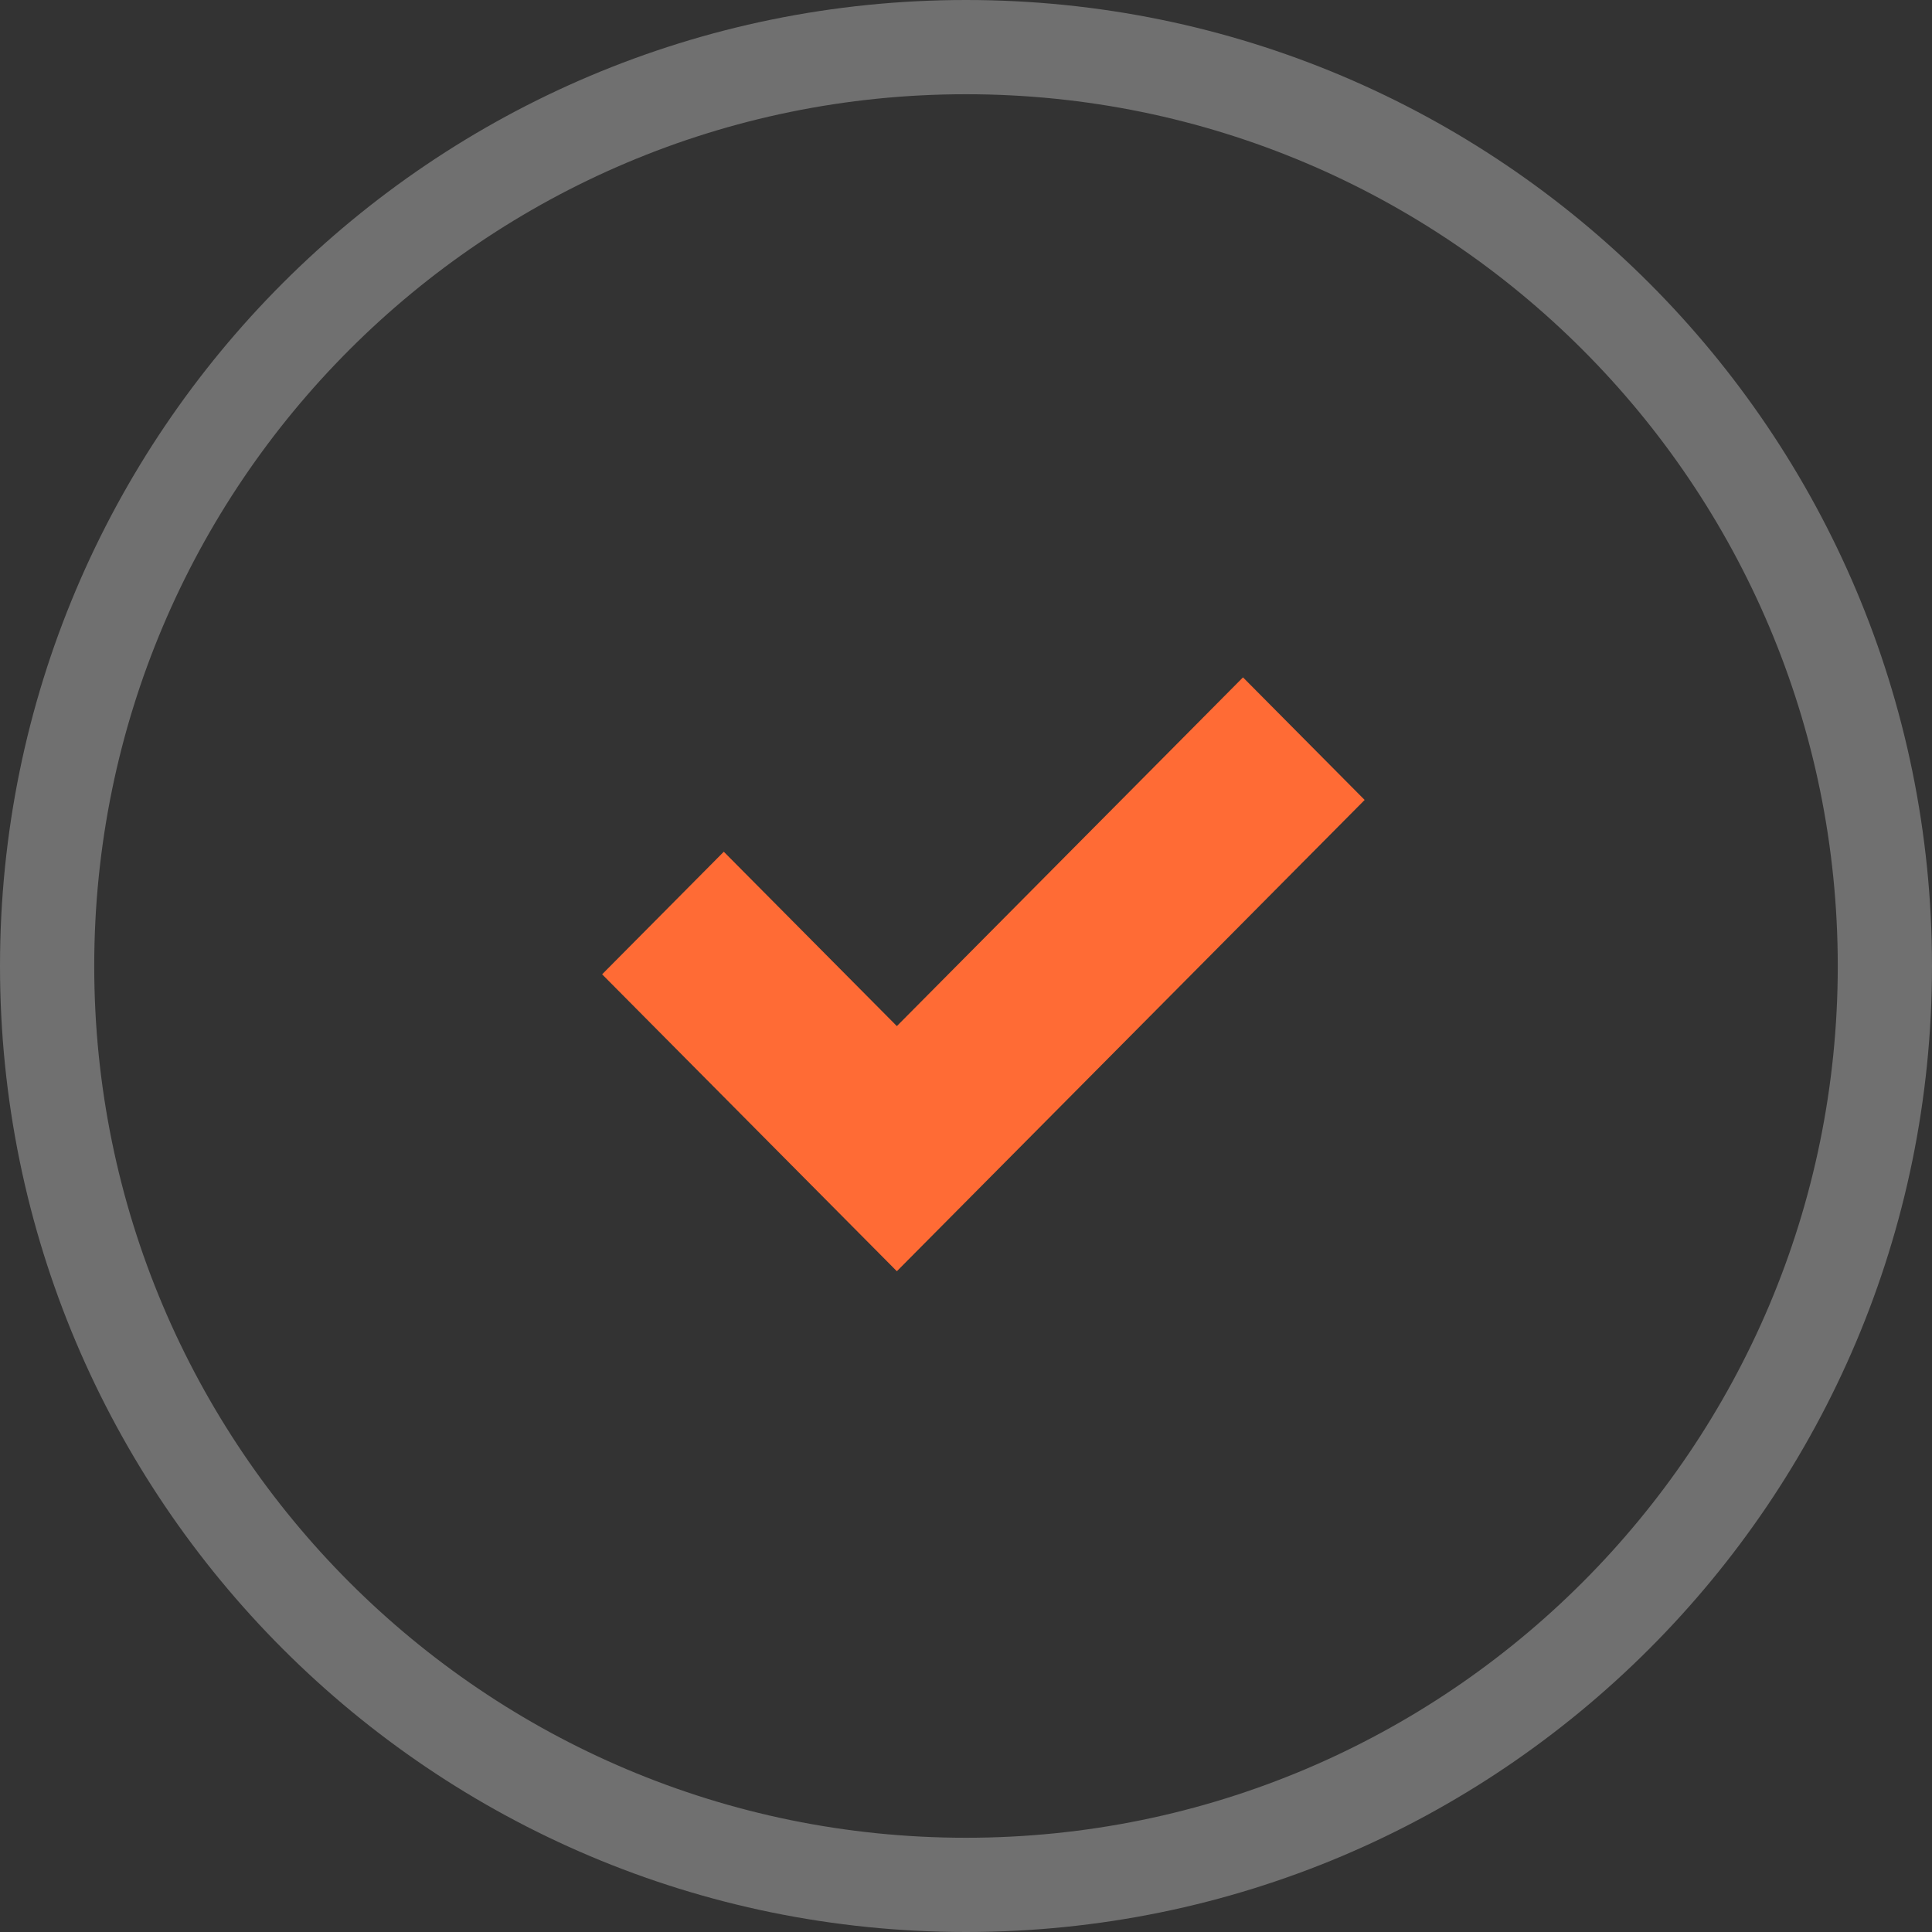 <?xml version="1.0" encoding="UTF-8"?> <svg xmlns="http://www.w3.org/2000/svg" width="76" height="76" viewBox="0 0 76 76" fill="none"><rect x="0" y="0" width="76" height="76" fill="#333333" stroke="none"/><path fill-rule="evenodd" clip-rule="evenodd" d="M38 72.293C56.939 72.293 72.293 56.939 72.293 38C72.293 19.061 56.939 3.707 38 3.707C19.061 3.707 3.707 19.061 3.707 38C3.707 56.939 19.061 72.293 38 72.293ZM38 76C58.987 76 76 58.987 76 38C76 17.013 58.987 0 38 0C17.013 0 0 17.013 0 38C0 58.987 17.013 76 38 76Z" fill="white" fill-opacity="0.3"></path><path d="M48.896 26.646L53.682 31.468L35.28 50.007L23.686 38.327L28.472 33.505L35.28 40.364L48.896 26.646Z" fill="#FF6B35"></path></svg> 